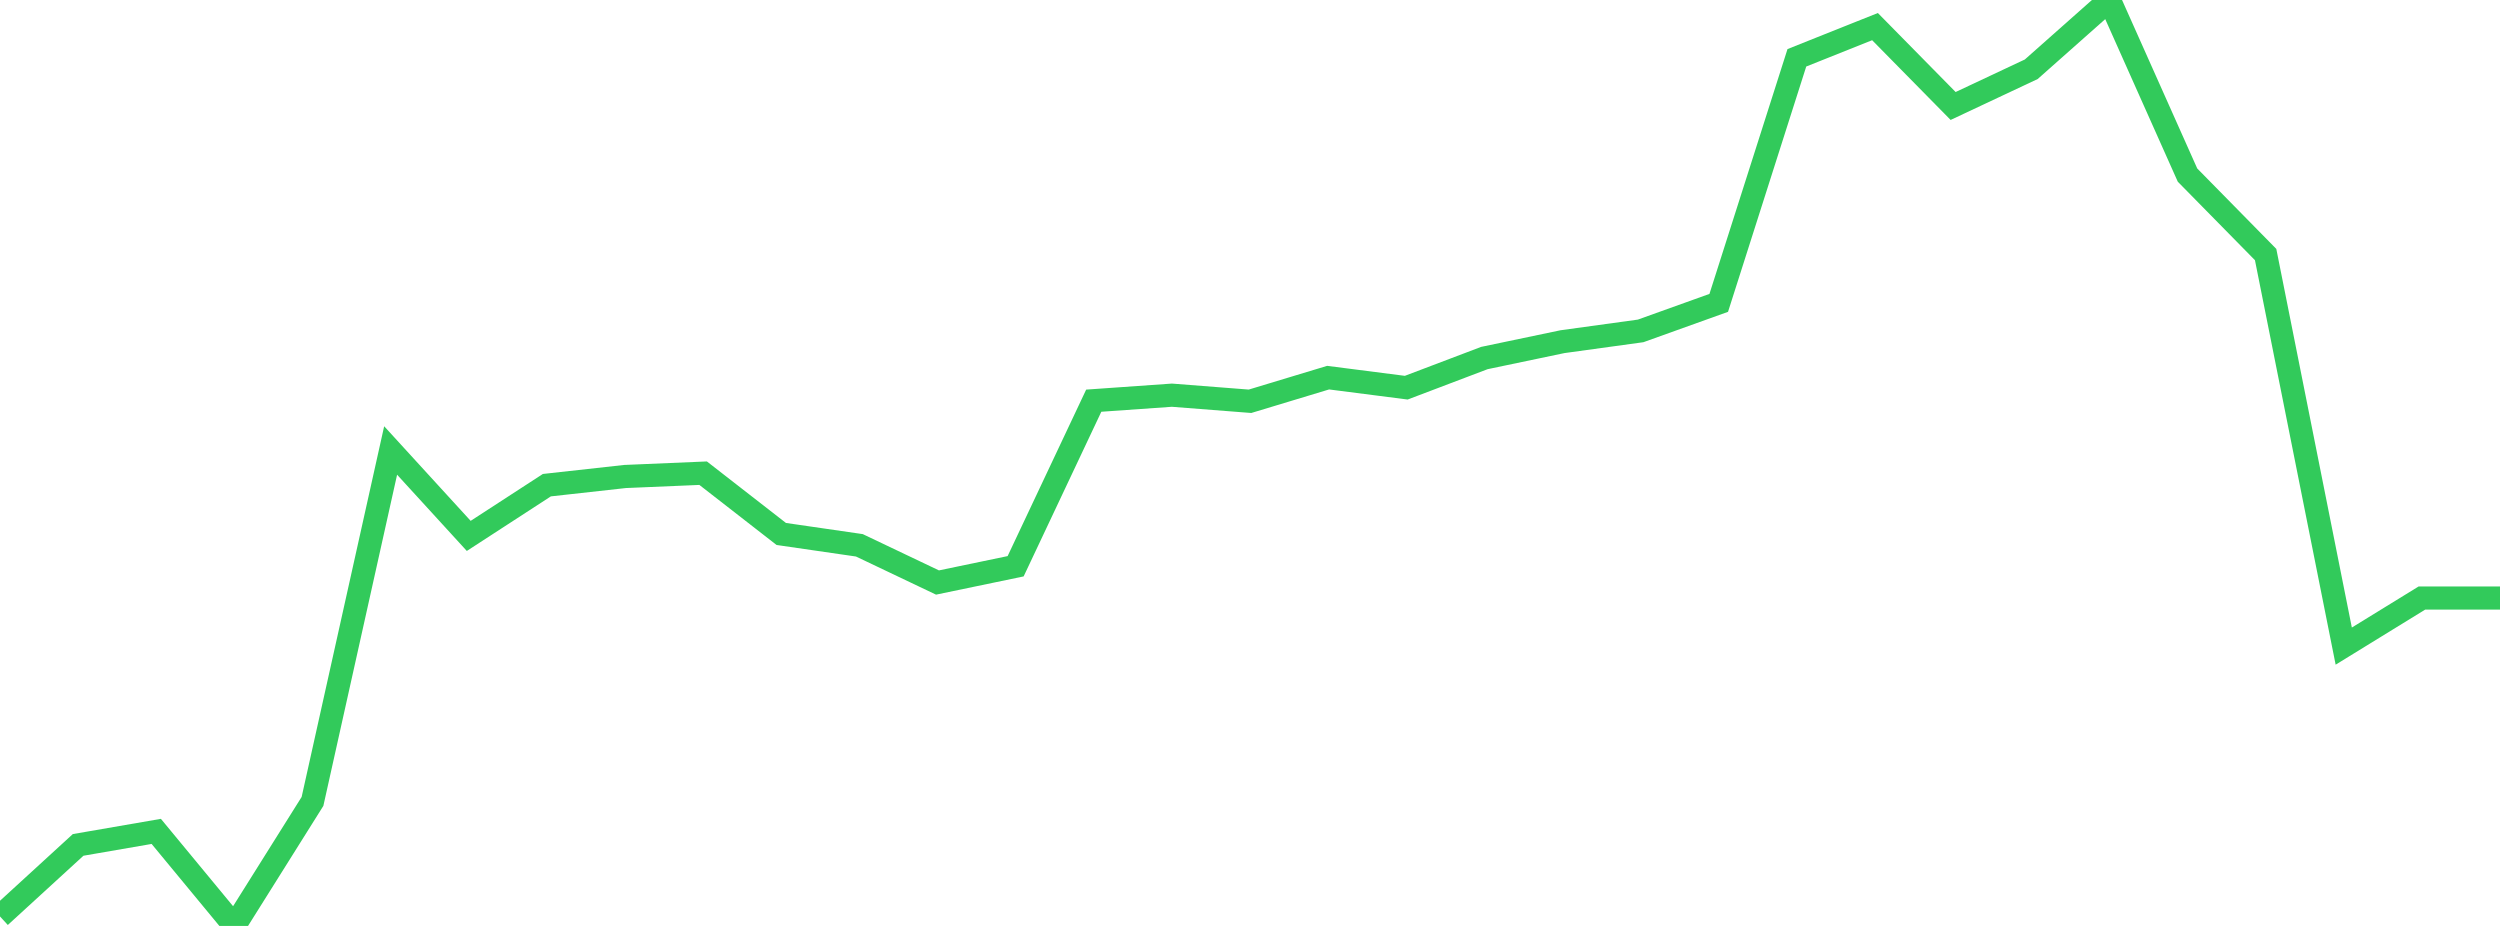 <?xml version="1.0" standalone="no"?>
<!DOCTYPE svg PUBLIC "-//W3C//DTD SVG 1.1//EN" "http://www.w3.org/Graphics/SVG/1.1/DTD/svg11.dtd">

<svg width="135" height="50" viewBox="0 0 135 50" preserveAspectRatio="none" 
  xmlns="http://www.w3.org/2000/svg"
  xmlns:xlink="http://www.w3.org/1999/xlink">


<polyline points="0.0, 49.488 4.219, 45.625 8.438, 44.895 12.656, 50.0 16.875, 43.276 21.094, 24.326 25.312, 28.939 29.531, 26.199 33.75, 25.731 37.969, 25.552 42.188, 28.834 46.406, 29.447 50.625, 31.456 54.844, 30.578 59.062, 21.637 63.281, 21.34 67.5, 21.669 71.719, 20.393 75.938, 20.935 80.156, 19.334 84.375, 18.45 88.594, 17.869 92.812, 16.355 97.031, 3.121 101.25, 1.437 105.469, 5.723 109.688, 3.74 113.906, 0.0 118.125, 9.454 122.344, 13.746 126.562, 34.89 130.781, 32.295 135.0, 32.295" fill="none" stroke="#32ca5b" stroke-width="1.25"/>

</svg>